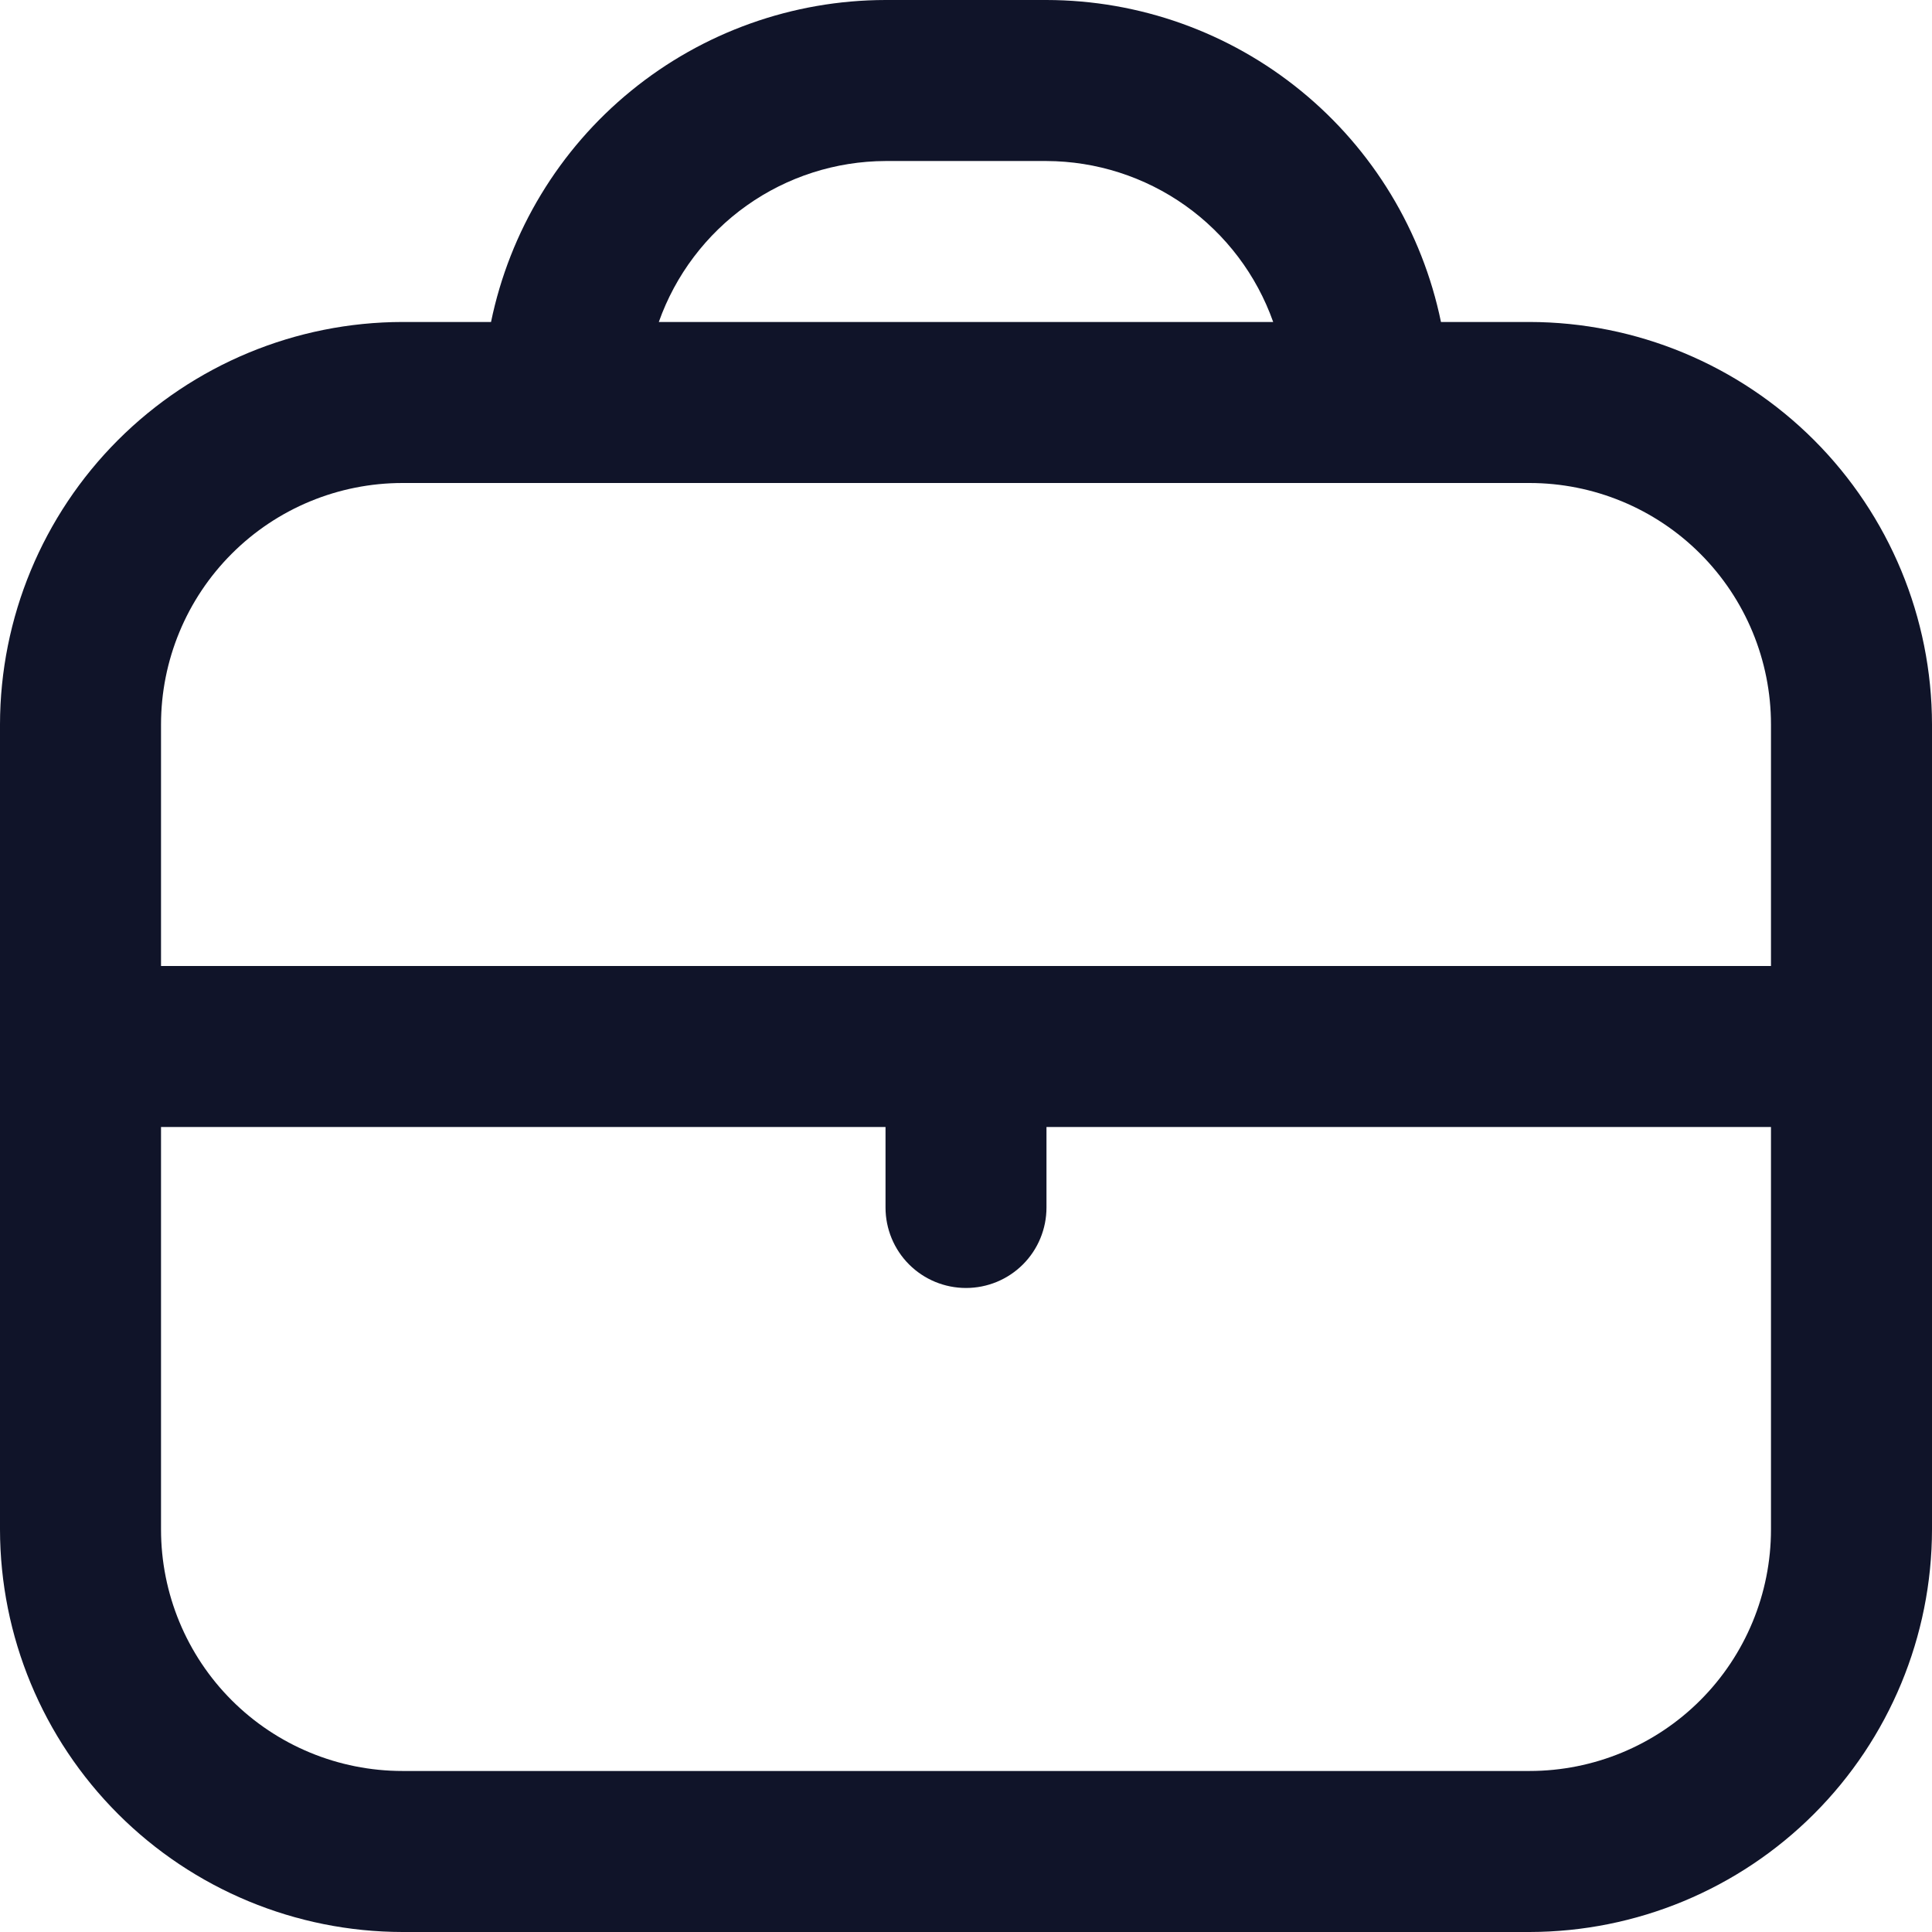 <svg width="32" height="32" viewBox="0 0 32 32" fill="none" xmlns="http://www.w3.org/2000/svg">
<path d="M25.333 5.333H23.867C23.557 3.829 22.738 2.476 21.548 1.505C20.358 0.533 18.87 0.002 17.333 0L14.667 0C13.13 0.002 11.642 0.533 10.452 1.505C9.262 2.476 8.443 3.829 8.133 5.333H6.667C4.899 5.335 3.205 6.039 1.955 7.288C0.705 8.538 0.002 10.232 0 12L0 25.333C0.002 27.101 0.705 28.795 1.955 30.045C3.205 31.295 4.899 31.998 6.667 32H25.333C27.101 31.998 28.795 31.295 30.045 30.045C31.295 28.795 31.998 27.101 32 25.333V12C31.998 10.232 31.295 8.538 30.045 7.288C28.795 6.039 27.101 5.335 25.333 5.333ZM14.667 2.667H17.333C18.158 2.67 18.961 2.928 19.633 3.405C20.305 3.883 20.813 4.556 21.088 5.333H10.912C11.187 4.556 11.695 3.883 12.367 3.405C13.039 2.928 13.842 2.67 14.667 2.667ZM6.667 8H25.333C26.394 8 27.412 8.421 28.162 9.172C28.912 9.922 29.333 10.939 29.333 12V16H2.667V12C2.667 10.939 3.088 9.922 3.838 9.172C4.588 8.421 5.606 8 6.667 8ZM25.333 29.333H6.667C5.606 29.333 4.588 28.912 3.838 28.162C3.088 27.412 2.667 26.394 2.667 25.333V18.667H14.667V20C14.667 20.354 14.807 20.693 15.057 20.943C15.307 21.193 15.646 21.333 16 21.333C16.354 21.333 16.693 21.193 16.943 20.943C17.193 20.693 17.333 20.354 17.333 20V18.667H29.333V25.333C29.333 26.394 28.912 27.412 28.162 28.162C27.412 28.912 26.394 29.333 25.333 29.333Z" fill="#101429"/>
</svg>
